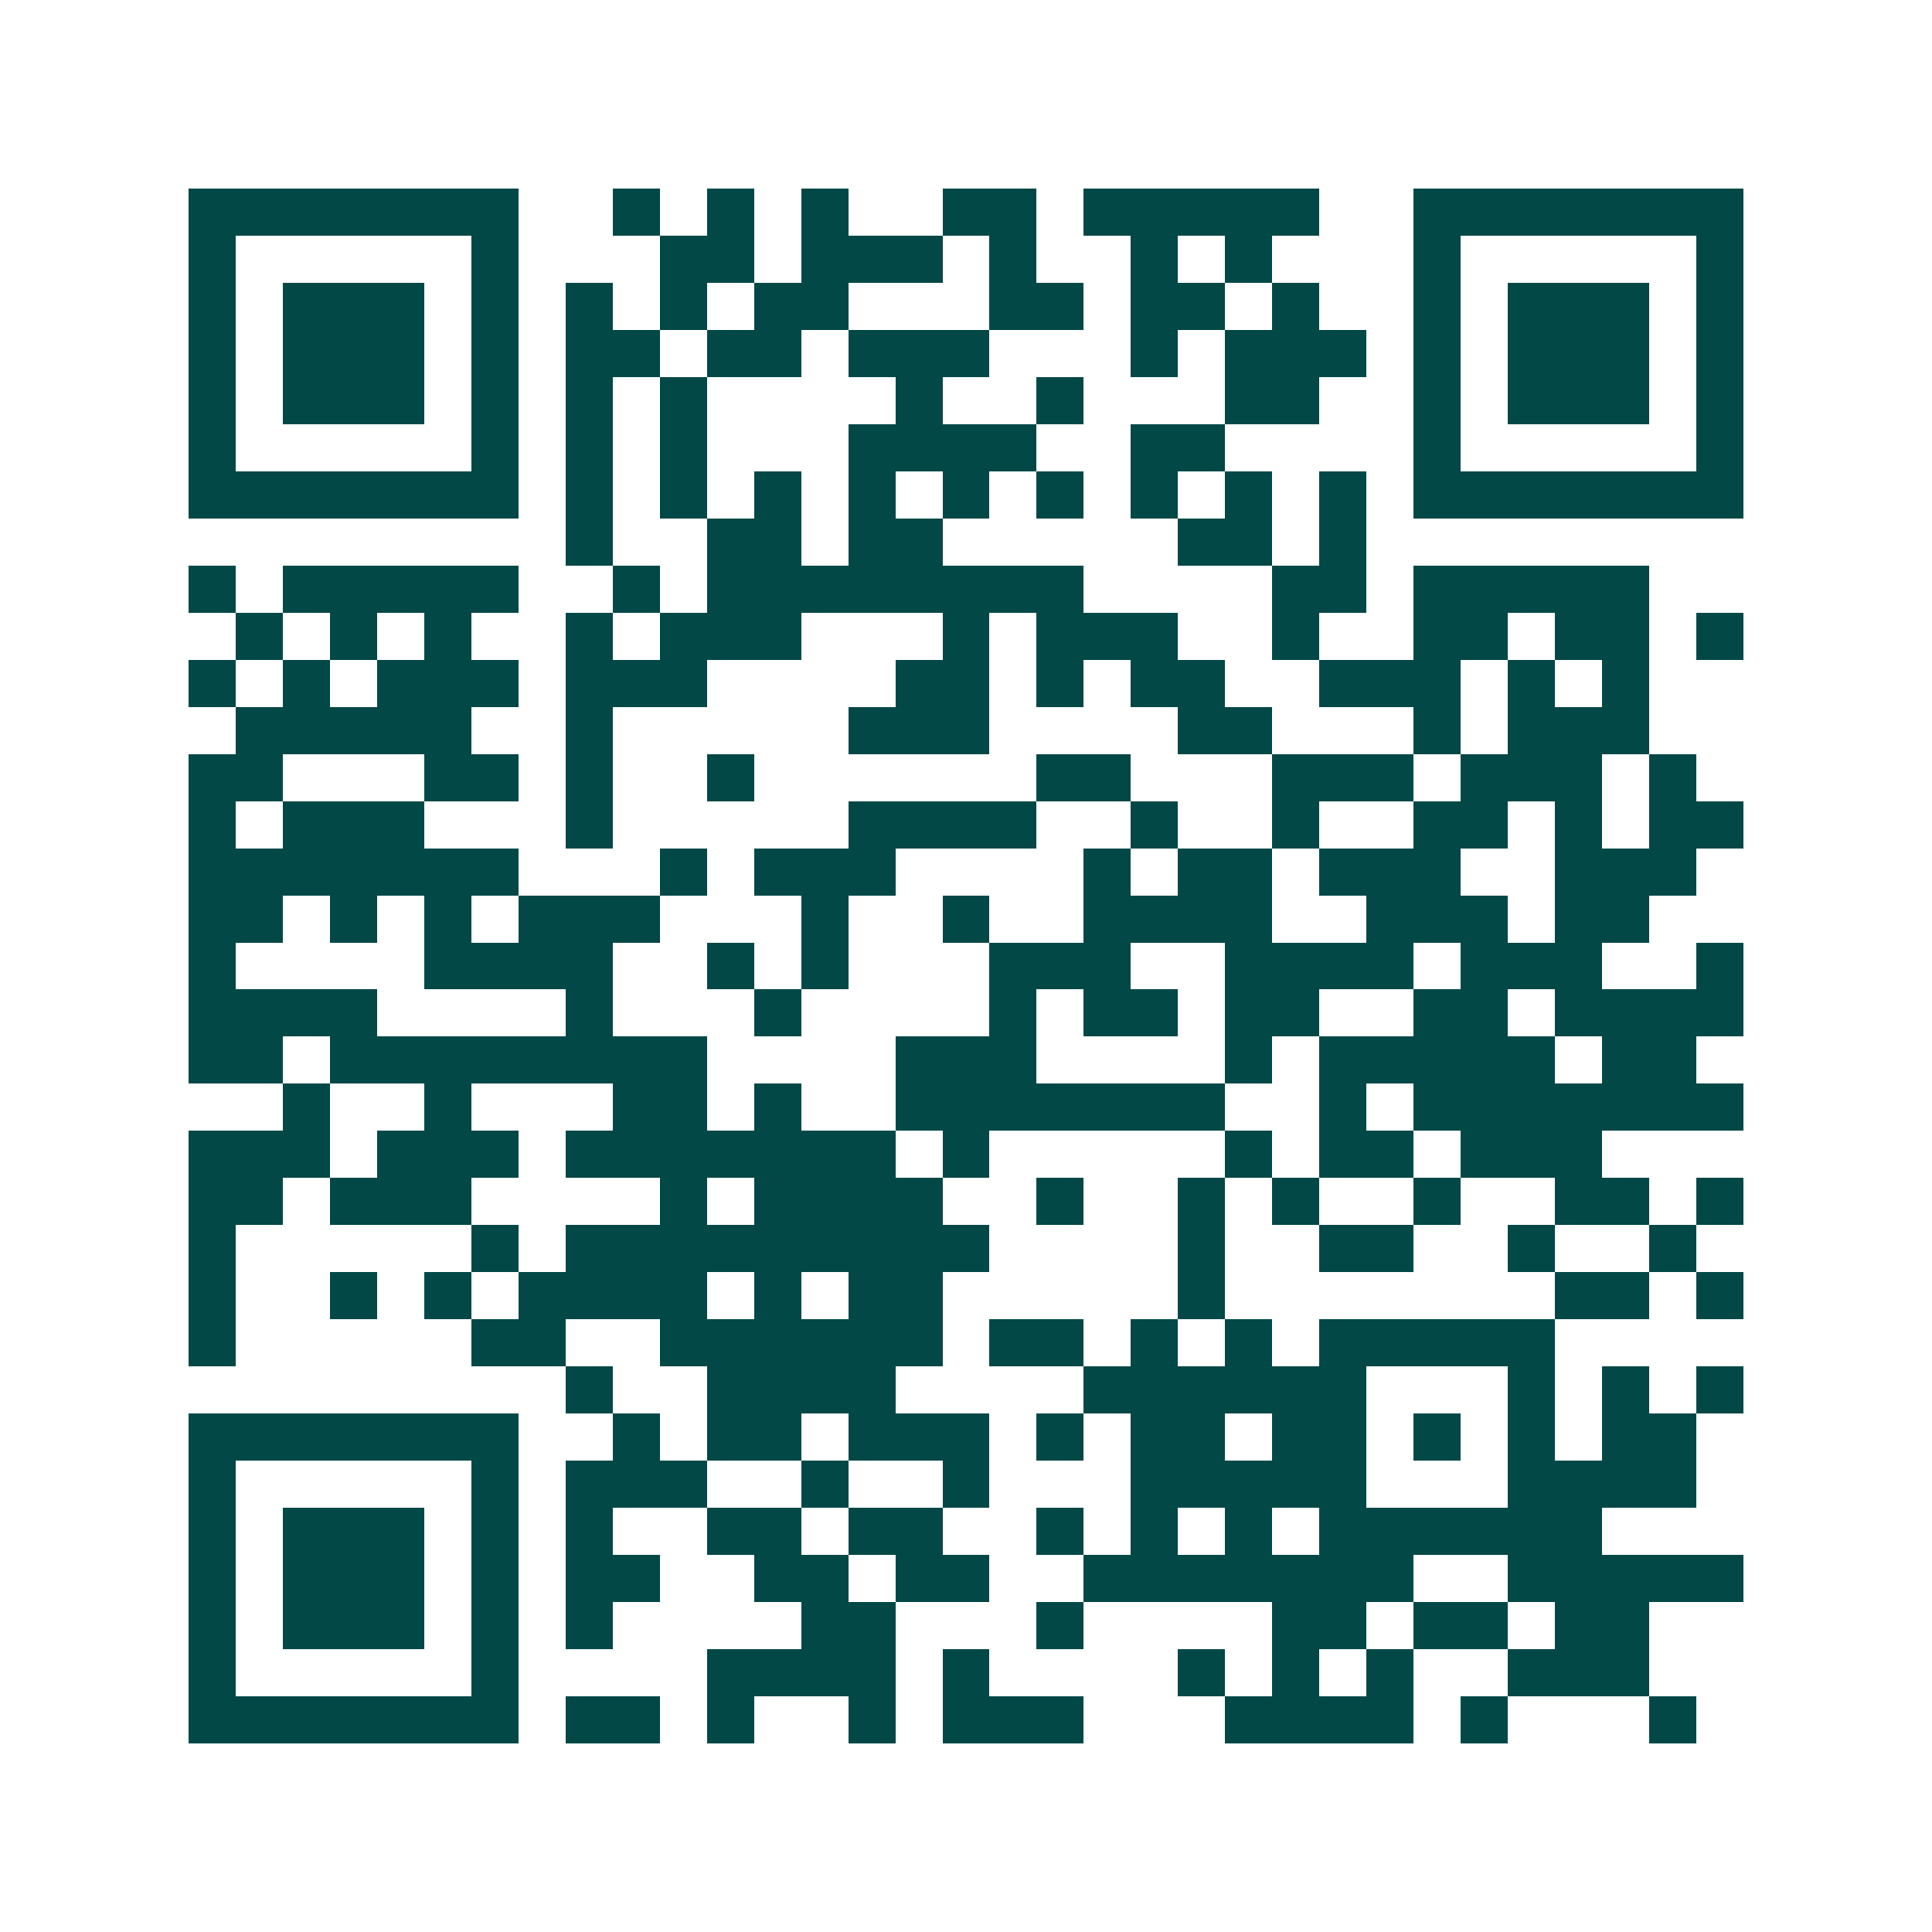 <svg xmlns="http://www.w3.org/2000/svg" width="200" height="200" viewBox="0 0 41 41" shape-rendering="crispEdges"><path fill="#ffffff" d="M0 0h41v41H0z"/><path stroke="#014847" d="M4 4.5h7m2 0h1m1 0h1m1 0h1m2 0h2m1 0h5m2 0h7M4 5.5h1m5 0h1m3 0h2m1 0h3m1 0h1m2 0h1m1 0h1m3 0h1m5 0h1M4 6.5h1m1 0h3m1 0h1m1 0h1m1 0h1m1 0h2m3 0h2m1 0h2m1 0h1m2 0h1m1 0h3m1 0h1M4 7.5h1m1 0h3m1 0h1m1 0h2m1 0h2m1 0h3m3 0h1m1 0h3m1 0h1m1 0h3m1 0h1M4 8.5h1m1 0h3m1 0h1m1 0h1m1 0h1m4 0h1m2 0h1m3 0h2m2 0h1m1 0h3m1 0h1M4 9.5h1m5 0h1m1 0h1m1 0h1m3 0h4m2 0h2m4 0h1m5 0h1M4 10.5h7m1 0h1m1 0h1m1 0h1m1 0h1m1 0h1m1 0h1m1 0h1m1 0h1m1 0h1m1 0h7M12 11.5h1m2 0h2m1 0h2m5 0h2m1 0h1M4 12.5h1m1 0h5m2 0h1m1 0h8m4 0h2m1 0h5M5 13.5h1m1 0h1m1 0h1m2 0h1m1 0h3m3 0h1m1 0h3m2 0h1m2 0h2m1 0h2m1 0h1M4 14.5h1m1 0h1m1 0h3m1 0h3m4 0h2m1 0h1m1 0h2m2 0h3m1 0h1m1 0h1M5 15.5h5m2 0h1m5 0h3m4 0h2m3 0h1m1 0h3M4 16.5h2m3 0h2m1 0h1m2 0h1m6 0h2m3 0h3m1 0h3m1 0h1M4 17.5h1m1 0h3m3 0h1m5 0h4m2 0h1m2 0h1m2 0h2m1 0h1m1 0h2M4 18.5h7m3 0h1m1 0h3m4 0h1m1 0h2m1 0h3m2 0h3M4 19.5h2m1 0h1m1 0h1m1 0h3m3 0h1m2 0h1m2 0h4m2 0h3m1 0h2M4 20.5h1m4 0h4m2 0h1m1 0h1m3 0h3m2 0h4m1 0h3m2 0h1M4 21.5h4m4 0h1m3 0h1m4 0h1m1 0h2m1 0h2m2 0h2m1 0h4M4 22.5h2m1 0h8m4 0h3m4 0h1m1 0h5m1 0h2M6 23.5h1m2 0h1m3 0h2m1 0h1m2 0h7m2 0h1m1 0h7M4 24.5h3m1 0h3m1 0h7m1 0h1m5 0h1m1 0h2m1 0h3M4 25.5h2m1 0h3m4 0h1m1 0h4m2 0h1m2 0h1m1 0h1m2 0h1m2 0h2m1 0h1M4 26.5h1m5 0h1m1 0h9m4 0h1m2 0h2m2 0h1m2 0h1M4 27.5h1m2 0h1m1 0h1m1 0h4m1 0h1m1 0h2m5 0h1m7 0h2m1 0h1M4 28.5h1m5 0h2m2 0h6m1 0h2m1 0h1m1 0h1m1 0h5M12 29.5h1m2 0h4m4 0h6m3 0h1m1 0h1m1 0h1M4 30.5h7m2 0h1m1 0h2m1 0h3m1 0h1m1 0h2m1 0h2m1 0h1m1 0h1m1 0h2M4 31.5h1m5 0h1m1 0h3m2 0h1m2 0h1m3 0h5m3 0h4M4 32.5h1m1 0h3m1 0h1m1 0h1m2 0h2m1 0h2m2 0h1m1 0h1m1 0h1m1 0h6M4 33.5h1m1 0h3m1 0h1m1 0h2m2 0h2m1 0h2m2 0h7m2 0h5M4 34.5h1m1 0h3m1 0h1m1 0h1m4 0h2m3 0h1m4 0h2m1 0h2m1 0h2M4 35.5h1m5 0h1m4 0h4m1 0h1m4 0h1m1 0h1m1 0h1m2 0h3M4 36.5h7m1 0h2m1 0h1m2 0h1m1 0h3m3 0h4m1 0h1m3 0h1"/></svg>
